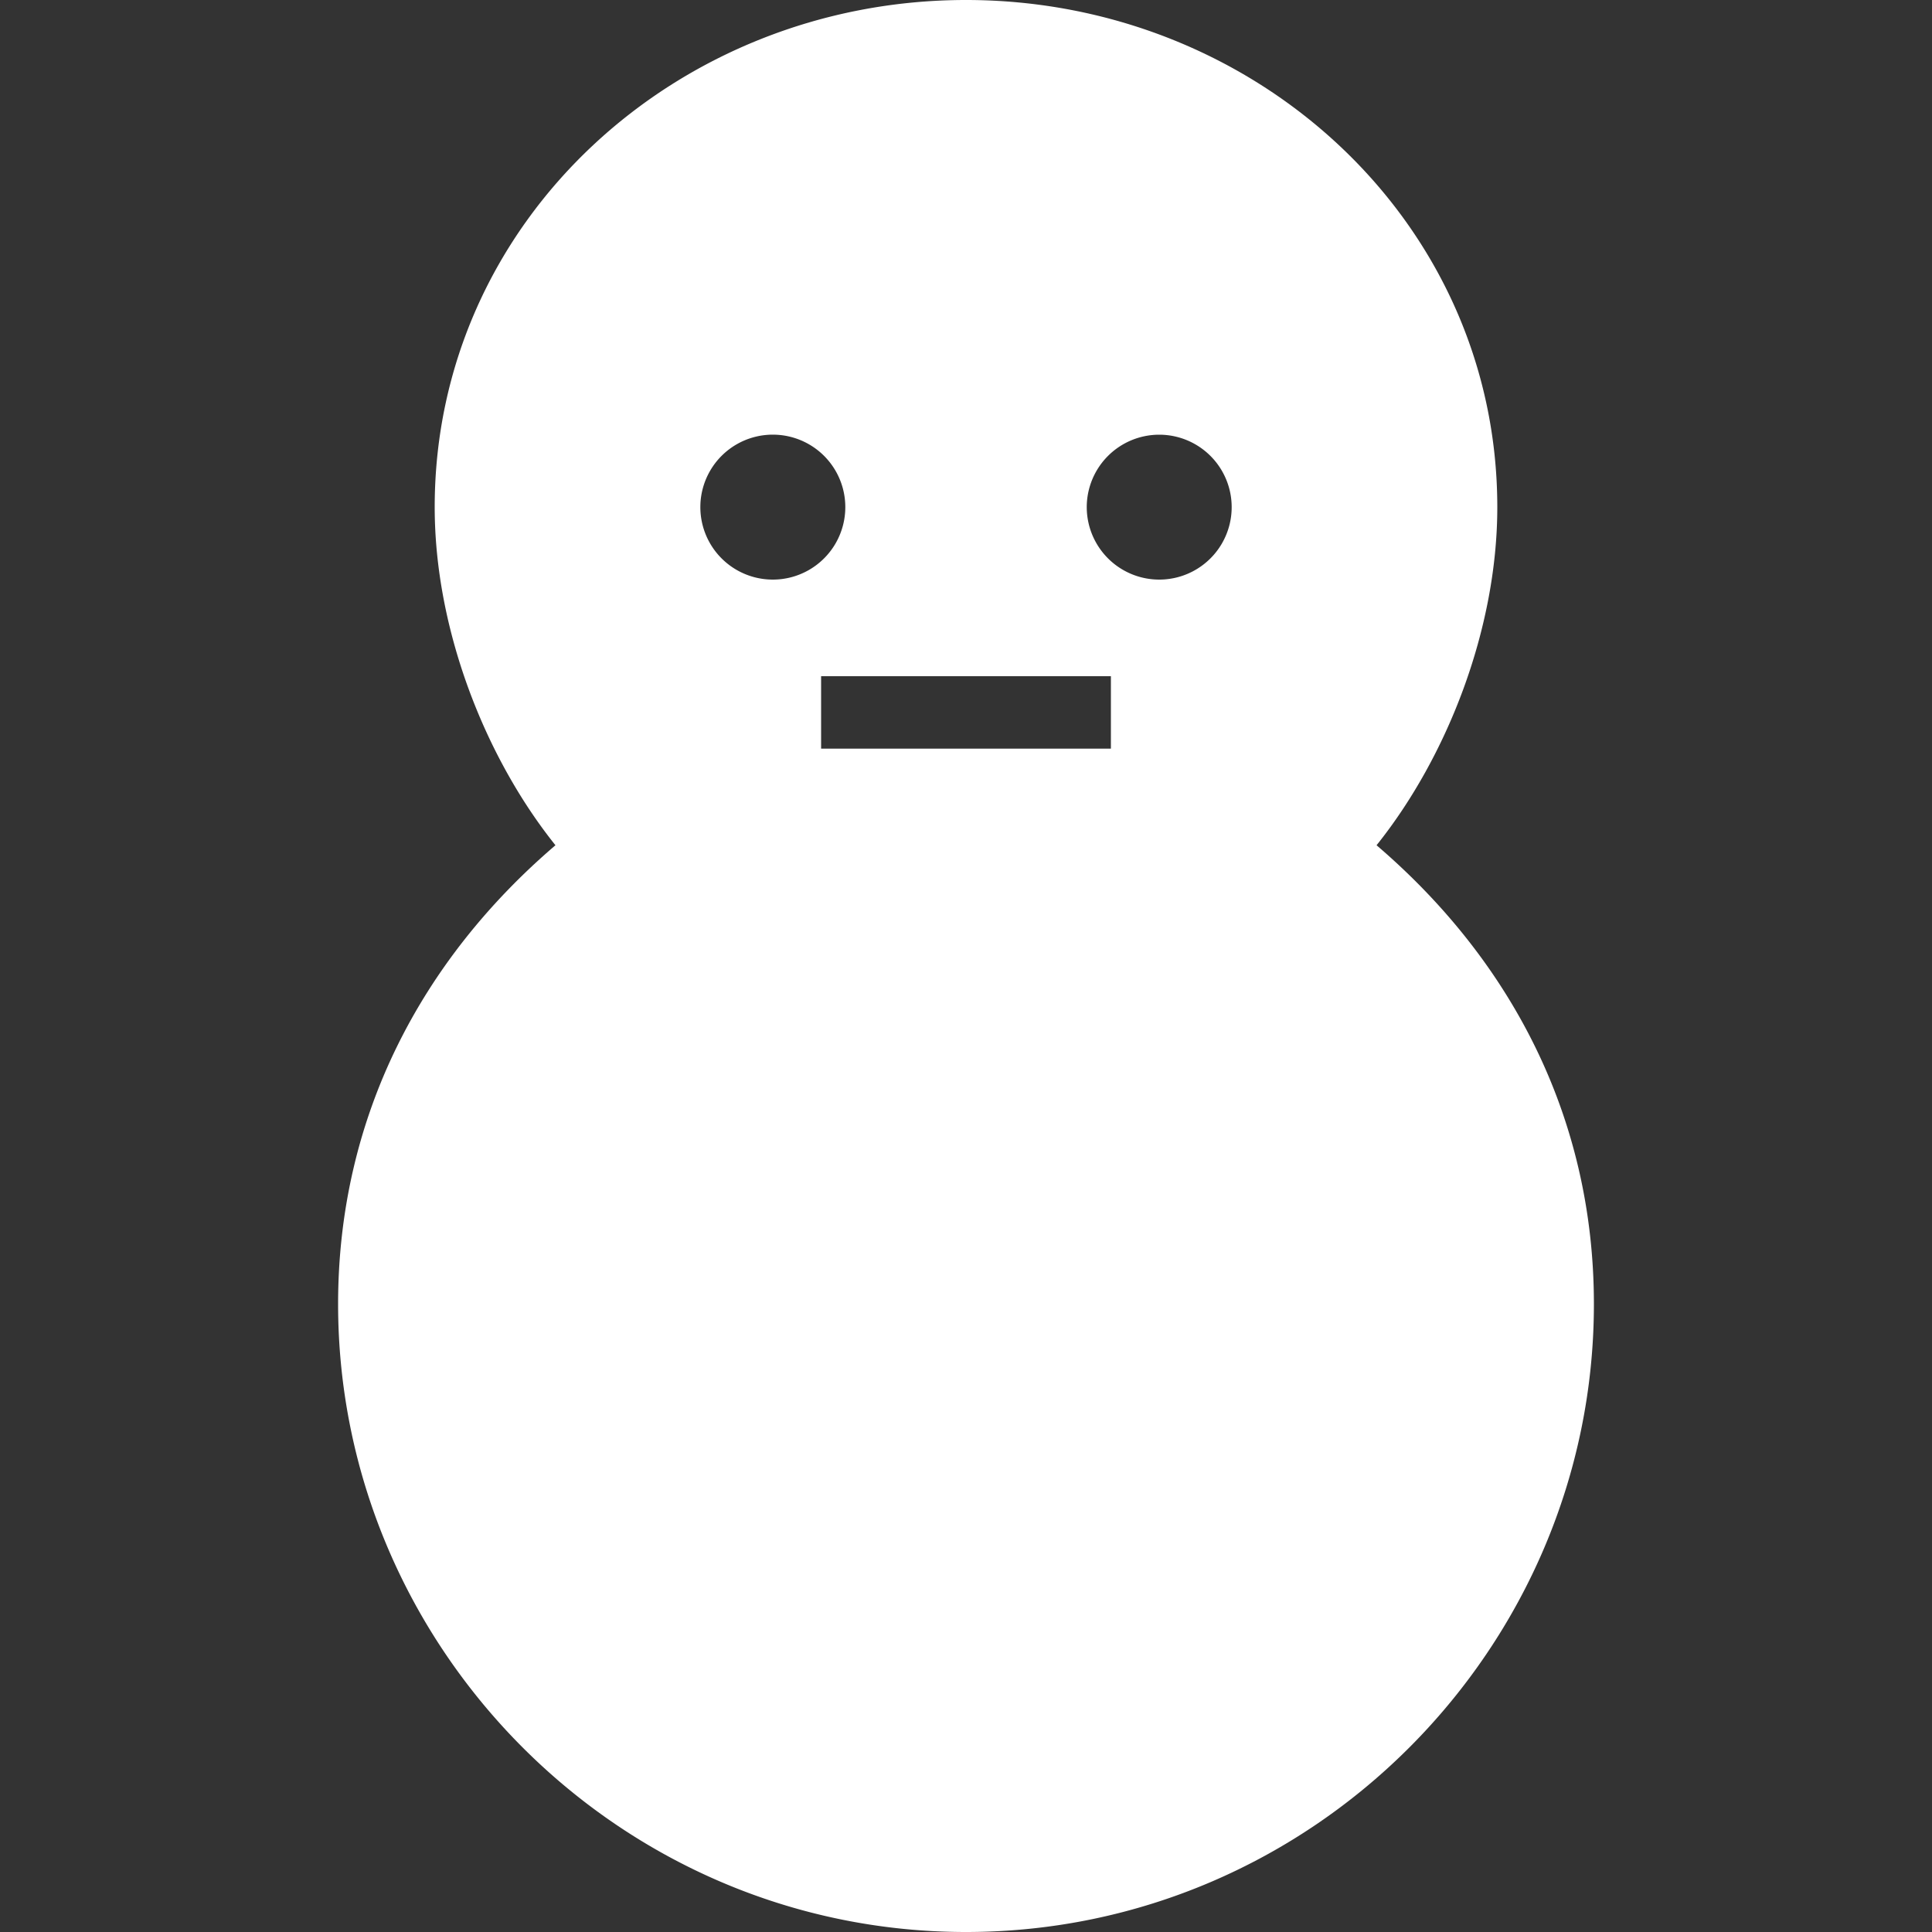 <svg xmlns="http://www.w3.org/2000/svg" data-name="レイヤー_1" viewBox="0 0 80 80"><rect x="0" y="0" width="80" height="80" fill="#333333" stroke="none"/><path d="M57 35c2.932-3.662 5-8.963 5-14C62 9.15 51.97 0 40 0S18 9.15 18 21c0 5.037 2.068 10.338 5 14-5.518 4.72-9 11.212-9 19 0 14.219 11.64 26 26 26s26-11.781 26-26c0-7.788-3.482-14.28-9-19ZM31.999 24a3 3 0 1 1 .004-6.002A3 3 0 0 1 32 24ZM46 31H34v-3h12v3Zm2.001-7A3.003 3.003 0 0 1 45 20.997 3.002 3.002 0 0 1 48.001 18a3 3 0 0 1 0 6Z" style="fill:#fff"/></svg>